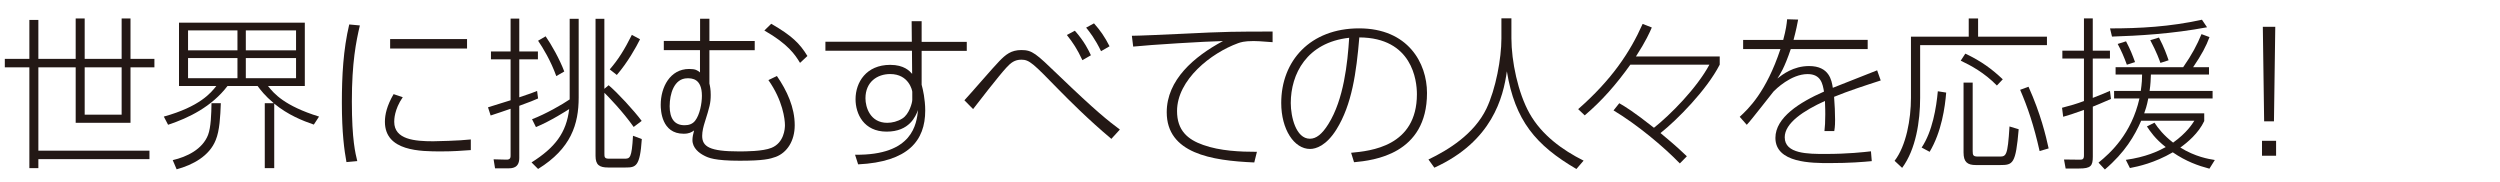 <?xml version="1.0" encoding="UTF-8"?><svg id="_レイヤー_1" xmlns="http://www.w3.org/2000/svg" width="550" height="40" viewBox="0 0 550 40"><defs><style>.cls-1{fill:#fff;}.cls-2{fill:#231815;}</style></defs><rect class="cls-1" width="550" height="40"/><path class="cls-2" d="m28.71,4.06v8.89h5.26v1.87h-5.26v12.2h-12.06v-12.2h-8.21v18.32h24.44v1.87H8.44v1.98h-1.98V14.82H1.06v-1.87h5.4V4.38h1.98v8.57h8.21V4.06h1.98v8.89h8.13V4.06h1.94Zm-10.08,10.76v10.4h8.13v-10.4h-8.13Z"/><path class="cls-2" d="m60.34,36.99h-2.09v-14.29h1.98c-1.98-1.66-2.84-2.84-3.56-3.78h-6.62c-3.46,4.54-8.5,7.02-13.07,8.53l-.94-1.8c7.92-2.2,10.37-5.22,11.55-6.73h-8.21V4.99h27.68v13.93h-8.1c1.3,1.66,3.6,4.36,11.23,6.73l-1.15,1.76c-2.41-.83-5.65-2.09-8.71-4.61v14.18Zm-22.35-1.76c3.13-.72,6.55-2.38,7.78-5.54.65-1.69.72-4.72.76-6.98h2.05c-.11,2.88-.25,6.01-1.12,8.1-1.4,3.53-5.04,5.47-8.6,6.44l-.86-2.02Zm14.25-28.54h-10.87v4.39h10.87v-4.39Zm0,6.08h-10.87v4.43h10.87v-4.43Zm12.89-6.08h-11.05v4.39h11.05v-4.39Zm0,6.08h-11.05v4.43h11.05v-4.43Z"/><path class="cls-2" d="m79.17,5.6c-.83,3.53-1.76,8.13-1.76,16.7s.79,11.45,1.19,13.14l-2.38.22c-.47-2.56-1.01-6.37-1.01-13.07,0-5.8.29-11.59,1.62-17.21l2.34.22Zm9.43,15.8c-1.87,2.7-1.87,4.97-1.87,5.4,0,3.92,4.57,4.28,8.57,4.28.54,0,5.76-.11,8.28-.4v2.34c-2.05.14-3.78.29-6.48.29-4.57,0-12.42,0-12.42-6.52,0-1.58.43-3.53,1.91-6.08l2.02.68Zm14.15-12.81v2.09h-16.92v-2.09h16.92Z"/><path class="cls-2" d="m118.38,21.66c-.9.4-1.76.76-4.14,1.62v11.48c0,2.27-1.66,2.27-2.45,2.27h-2.88l-.32-1.98,2.77.07c.97.04.97-.5.97-.97v-10.22c-.72.25-3.78,1.3-4.39,1.48l-.58-1.8c.61-.18,3.31-1.01,4.97-1.55v-9h-4.32v-1.73h4.32v-7.24h1.91v7.24h4.1v1.73h-4.1v8.35c2.56-.86,3.06-1.04,3.92-1.4l.22,1.66Zm6.95-17.53h1.98v17.31c0,5.87-1.66,11.23-8.93,15.73l-1.44-1.44c5.15-3.24,7.67-6.51,8.28-11.73-.4.25-4.07,2.63-7.31,3.96l-.86-1.73c2.95-1.12,6.66-3.24,8.28-4.36V4.13Zm-2.95,12.6c-1.22-3.38-2.92-6.19-4-7.77l1.66-.97c1.19,1.69,3.1,5.04,4.1,7.74l-1.76,1.01Zm11.52,2.02c1.94,1.62,5.62,5.62,7.27,7.85l-1.76,1.33c-2.45-3.46-5.51-6.59-6.44-7.52v13.35c0,.76,0,1.15.97,1.15h3.38c1.26,0,1.66,0,1.94-5.04l1.94.72c-.4,6.08-1.33,6.26-3.56,6.26h-3.85c-1.94,0-2.77-.58-2.77-2.56V4.13h1.94v15.41l.94-.79Zm.25-3.49c1.87-2.16,3.2-4.28,4.86-7.59l1.8.97c-.83,1.69-2.74,5.11-5.11,7.85l-1.55-1.22Z"/><path class="cls-2" d="m154.02,9.02v-4.9h2.05v4.9h9.97v2.02h-9.97v7.34c.14.58.29,1.3.29,2.48,0,1.84-.25,2.66-1.3,6.01-.29.9-.58,2.02-.58,3.02,0,2.38,1.66,3.42,8.06,3.42,1.44,0,5.29,0,7.2-.79,2.74-1.12,2.95-4.18,2.95-4.97,0-1.3-.47-5.44-3.64-9.93l1.87-.9c2.23,3.24,3.92,6.91,3.92,10.83,0,3.46-1.69,6.01-4.14,6.95-1.3.47-2.7.86-7.96.86-5.54,0-6.91-.65-7.81-1.12-1.08-.54-2.59-1.66-2.59-3.42,0-.65.14-1.3.36-2.12-.58.4-1.08.72-2.3.72-4.86,0-5.04-5.15-5.04-6.37,0-3.82,2.02-7.88,6.26-7.88,1.4,0,1.8.29,2.38.76v-4.9h-7.96v-2.02h7.96Zm-6.7,14.25c0,2.84,1.08,4.28,3.28,4.28.94,0,1.76-.25,2.34-1.01,1.01-1.3,1.48-3.78,1.48-5.47,0-3.82-2.23-3.85-3.17-3.85-3.02,0-3.92,3.6-3.92,6.05Zm28.69-9.43c-1.08-1.8-2.63-4.14-7.85-7.13l1.51-1.48c4.57,2.63,6.3,4.36,7.96,7.09l-1.62,1.51Z"/><path class="cls-2" d="m200.56,4.67h2.2v4.54h9.93v1.98h-9.93v7.45c.18.58.32,1.33.5,2.3.14.94.29,2.05.29,3.38,0,6.62-3.74,11.3-14.76,11.84l-.68-2.12c12.78.18,13.53-6.84,13.86-9.83-.54,1.37-1.87,4.75-6.91,4.75s-6.84-3.92-6.84-7.13c0-3.71,2.34-7.56,7.63-7.56,3.06,0,4.28,1.37,4.82,1.98l-.04-5.08h-19.04v-1.98h19.01l-.04-4.54Zm.14,15.51c0-.22-.72-3.89-4.86-3.89-2.84,0-5.44,1.73-5.44,5.33,0,1.98,1.04,5.4,4.79,5.4,1.08,0,2.27-.29,3.31-.94,1.55-.94,2.2-3.53,2.2-4.1v-1.8Z"/><path class="cls-2" d="m244.5,30.55c-5.08-4.25-9.32-8.53-11.52-10.76-5.72-5.87-6.52-6.66-8.28-6.66-1.44,0-2.3.65-3.31,1.76-1.55,1.66-6.55,8.1-7.31,9.11l-1.91-1.94c1.26-1.33,6.52-7.45,7.67-8.6,1.4-1.44,2.59-2.45,4.86-2.45,2.41,0,3.2.76,8.1,5.47,8.42,8.1,10.98,10.08,13.57,12.02l-1.87,2.05Zm-6.37-17.31c-1.15-2.45-2.05-3.82-3.42-5.54l1.76-.94c2.12,2.38,3.06,4.39,3.53,5.4l-1.87,1.08Zm4.1-1.98c-1.3-2.7-2.52-4.25-3.28-5.18l1.73-.94c1.4,1.58,2.34,2.92,3.42,5.04l-1.87,1.08Z"/><path class="cls-2" d="m279.98,9.28c-3.02-.22-3.35-.25-4.18-.25-2.16,0-2.88.29-3.42.47-5.94,2.16-13.43,8.03-13.43,14.94,0,4.25,2.34,6.26,5.76,7.45,3.74,1.33,8.13,1.51,11.81,1.51l-.58,2.34c-9.47-.4-19.26-2.02-19.26-11.05,0-7.09,5.98-12.24,12.38-15.66-3.74.07-16.13.83-19.76,1.22l-.29-2.38c1.58,0,7.85-.29,10.87-.43,9.83-.5,12.35-.5,20.09-.5v2.34Z"/><path class="cls-2" d="m297.25,33.61c4.25-.4,14.47-1.37,14.47-12.89,0-3.02-1.01-12.42-12.67-12.49-.65,7.7-1.62,14.79-5.04,20.26-2.23,3.56-4.5,4.28-5.8,4.28-3.49,0-6.34-4.28-6.34-10.12,0-9.25,6.37-16.41,17.13-16.41s14.94,7.63,14.94,14.22c0,13.5-11.77,14.83-16.05,15.23l-.65-2.09Zm-13.28-10.94c0,2.99,1.12,7.85,4.21,7.85,1.37,0,2.66-.97,4.07-3.24,3.38-5.4,4.21-13.35,4.57-18.97-9.36,1.04-12.85,7.99-12.85,14.36Z"/><path class="cls-2" d="m332.51,4.02v4.39c0,5.04,1.44,12.02,4,16.56,2.66,4.72,7.2,8.03,11.88,10.37l-1.58,1.84c-8.93-5.22-13.53-10.66-15.3-21.49-.79,5.69-3.2,15.41-15.95,21.2l-1.3-1.8c4.36-2.09,10.04-5.58,12.74-11.16,2.09-4.36,3.31-11.12,3.31-15.44v-4.46h2.2Z"/><path class="cls-2" d="m369.56,35.95c-3.67-3.78-9.43-8.57-14.58-11.66l1.26-1.58c1.26.72,3.17,1.87,7.63,5.4,3.56-2.81,9.43-8.71,12.2-13.89h-17.39c-3.1,4.36-6.3,7.99-10.04,11.16l-1.44-1.37c7.27-6.37,11.37-12.42,14.18-18.75l2.02.79c-.47,1.08-1.26,2.92-3.49,6.37h18.43v1.8c-2.88,5.62-9.47,12.24-13.03,15.05,3.53,2.92,4.9,4.25,5.8,5.11l-1.55,1.58Z"/><path class="cls-2" d="m395.59,4.31c-.22,1.15-.4,2.16-1.01,4.46h16.31v2.02h-16.92c-1.4,4.17-2.41,5.69-2.95,6.48,1.12-.86,3.49-2.74,6.98-2.74,4.46,0,4.97,3.17,5.22,4.79,5.54-2.2,6.16-2.45,9.75-3.85l.79,2.23c-3.46,1.12-7.09,2.3-10.26,3.6.14,1.58.22,3.71.22,5.08,0,.5,0,1.44-.18,2.45h-2.16c.11-1.08.18-1.87.18-3.67,0-.25,0-1.58-.07-2.95-4.68,2.12-8.85,4.86-8.85,7.99,0,3.67,5.15,3.67,8.93,3.67,5,0,8.42-.4,10.04-.58l.18,2.16c-1.91.18-4.82.43-9.29.43-3.89,0-11.91,0-11.91-5.54,0-4.5,5.36-7.85,10.69-10.19-.29-1.66-.65-3.85-3.6-3.85-3.67,0-7.06,3.38-7.49,3.82-.47.54-4.86,6.26-5.9,7.34l-1.55-1.76c1.91-1.76,5.8-5.4,8.96-14.9h-8.21v-2.02h8.82c.61-2.27.76-3.46.86-4.54l2.41.07Z"/><path class="cls-2" d="m435.18,4.06v4h15.15v1.87h-27.9v11.59c0,5.15-.94,11.34-3.96,15.41l-1.66-1.55c2.56-3.31,3.6-9.18,3.6-13.82v-13.5h12.71v-4h2.05Zm-12.42,28.4c2.38-3.53,3.24-8.82,3.56-12.38l1.84.29c-.25,3.17-1.01,8.64-3.64,13.03l-1.76-.94Zm16.56-13.64c-2.77-2.84-5.76-4.43-7.96-5.47l1.01-1.55c3.46,1.62,5.9,3.42,8.24,5.65l-1.3,1.37Zm-5.33-.65v15.05c0,.94.11,1.22,1.15,1.22h4.68c1.51,0,1.87,0,2.27-6.62l2.02.61c-.65,7.67-1.26,7.88-4.1,7.88h-5.33c-1.87,0-2.7-.68-2.7-2.77v-15.37h2.02Zm14.72,15.05c-1.26-5.62-2.63-9.65-4.28-13.46l1.84-.68c2.7,6.01,3.82,10.8,4.43,13.57l-1.98.58Z"/><path class="cls-2" d="m464.42,21.77c-2.23.97-3.35,1.44-4,1.69v10.98c0,2.05-.43,2.63-2.99,2.63h-2.99l-.36-1.98,3.35.04c.65,0,1.04,0,1.04-.94v-10.01c-2.27.83-3.53,1.22-4.57,1.51l-.25-1.98c1.69-.43,3.31-.9,4.82-1.48v-9.36h-4.75v-1.73h4.75v-7.09h1.94v7.09h3.78v1.73h-3.78v8.67c2.05-.79,2.88-1.15,3.78-1.55l.22,1.76Zm-2.74,14c2.59-2.09,7.24-6.3,9-14.11h-5.58v-1.66h5.87c.25-1.76.29-2.7.29-3.6h-5.83v-1.62h14.87c1.94-2.77,3.06-4.93,4.03-7.27l1.76.65c-.72,1.98-1.76,3.92-3.6,6.62h3.49v1.62h-12.78c-.04,1.08-.07,2.09-.29,3.6h13.86v1.66h-14.15c-.32,1.66-.65,2.59-.9,3.28h13.21v1.69c-1.26,2.7-3.74,4.75-5.26,5.83,3.31,2.05,6.23,2.52,7.59,2.74l-1.19,1.91c-2.45-.65-5.11-1.58-8.06-3.6-4.03,2.34-7.56,3.1-9.43,3.46l-.9-1.8c4.36-.61,7.06-1.87,8.78-2.81-2.34-1.83-3.42-3.46-4.14-4.54l1.66-.83c.86,1.3,2.02,2.77,4.1,4.39,3.02-2.16,4.21-4.1,4.68-4.82h-11.7c-1.44,3.31-3.56,6.95-7.99,10.73l-1.4-1.51Zm2.52-29.52c6.59,0,13.17-.36,20.23-1.91l1.12,1.66c-7.6,1.44-15.15,1.87-20.91,2.05l-.43-1.8Zm3.71,7.99c-.61-1.69-1.26-3.17-2.02-4.57l1.84-.58c1.01,1.94,1.4,2.99,1.98,4.57l-1.8.58Zm7.38-.4c-.18-.54-.83-2.38-2.23-5l1.91-.58c1.15,2.2,1.69,3.74,2.12,5l-1.8.58Z"/><path class="cls-2" d="m500.74,30.98v3.28h-3.1v-3.28h3.1Zm-.18-25.09l-.29,20.81h-2.16l-.29-20.81h2.74Z"/></svg>